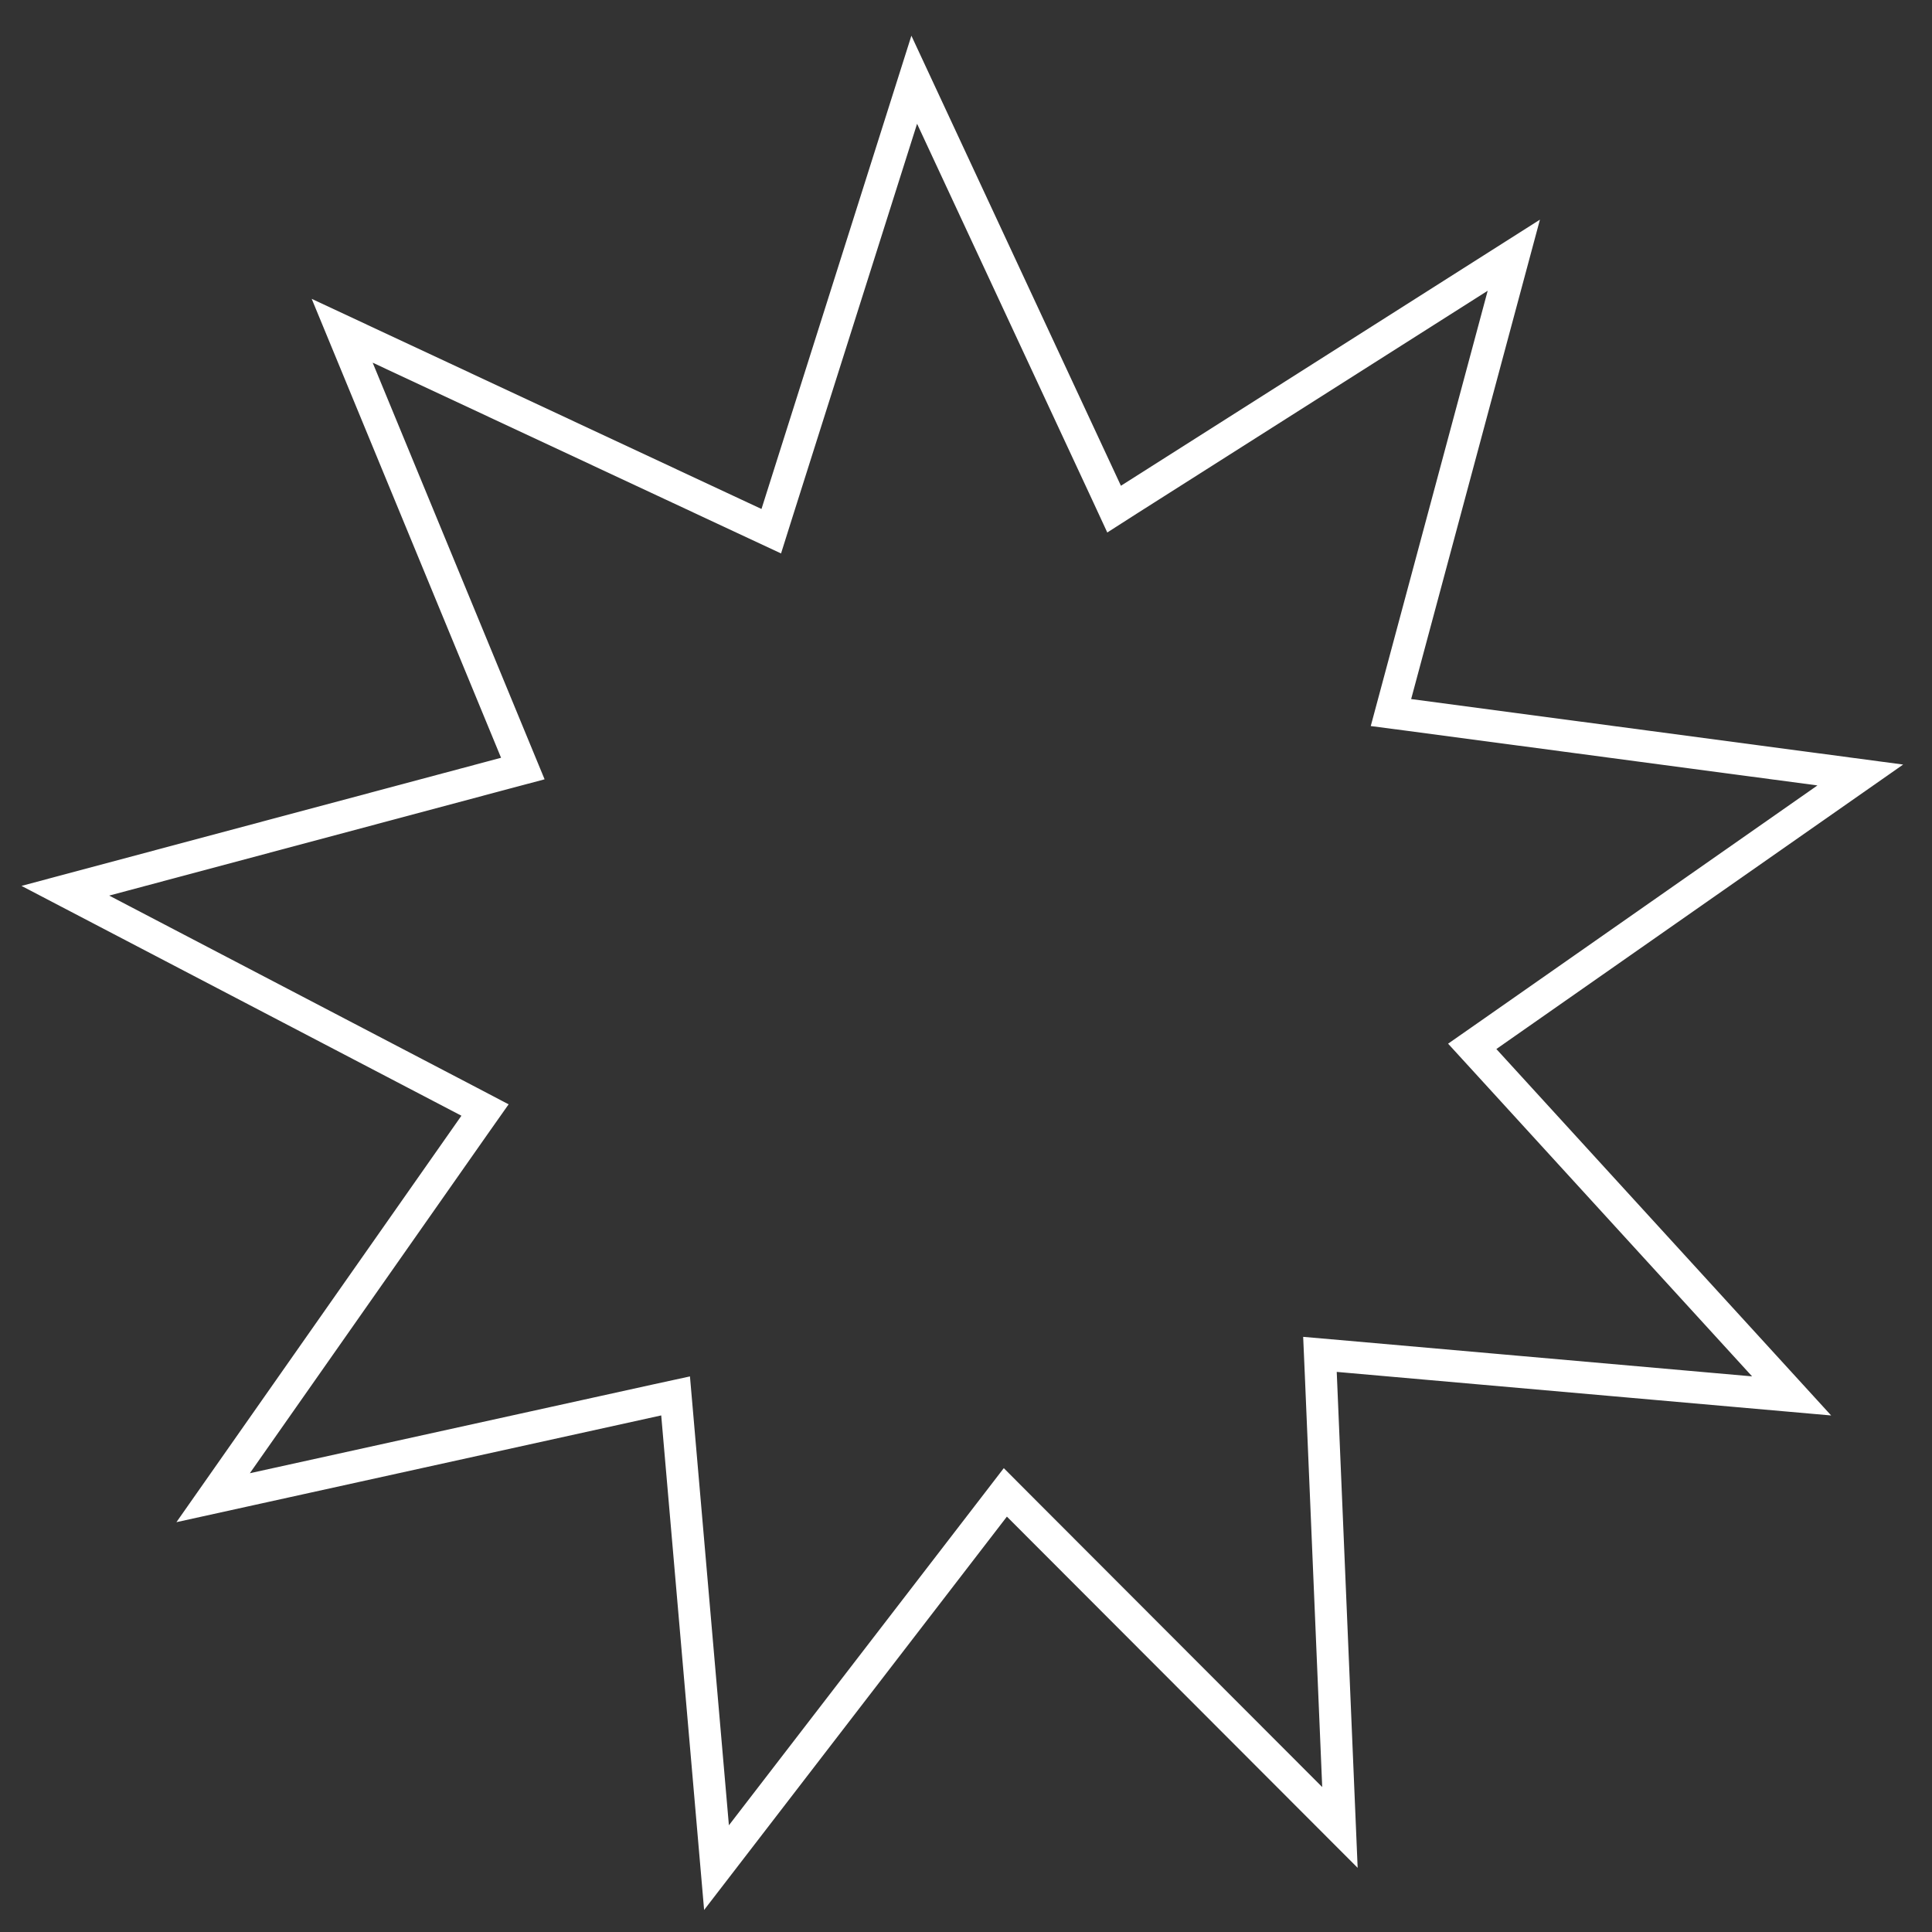 <?xml version="1.0" encoding="UTF-8"?> <svg xmlns="http://www.w3.org/2000/svg" width="44" height="44" viewBox="0 0 44 44" fill="none"><rect x="0" y="0" width="44" height="44" fill="#333333" stroke="none"/><path d="M25.198 11.217L25.373 11.595L25.723 11.371L34.476 5.812L31.786 15.826L31.678 16.228L32.09 16.282L42.367 17.65L33.87 23.592L33.529 23.83L33.809 24.136L40.803 31.791L30.475 30.881L30.061 30.845L30.079 31.259L30.516 41.619L23.189 34.282L22.896 33.988L22.643 34.317L16.318 42.534L15.422 32.204L15.386 31.791L14.981 31.879L4.854 34.109L10.807 25.619L11.046 25.28L10.678 25.087L1.488 20.286L11.505 17.61L11.907 17.503L11.748 17.118L7.793 7.533L17.188 11.922L17.565 12.098L17.69 11.701L20.821 1.816L25.198 11.217Z" stroke="white" stroke-width="0.729"></path></svg> 